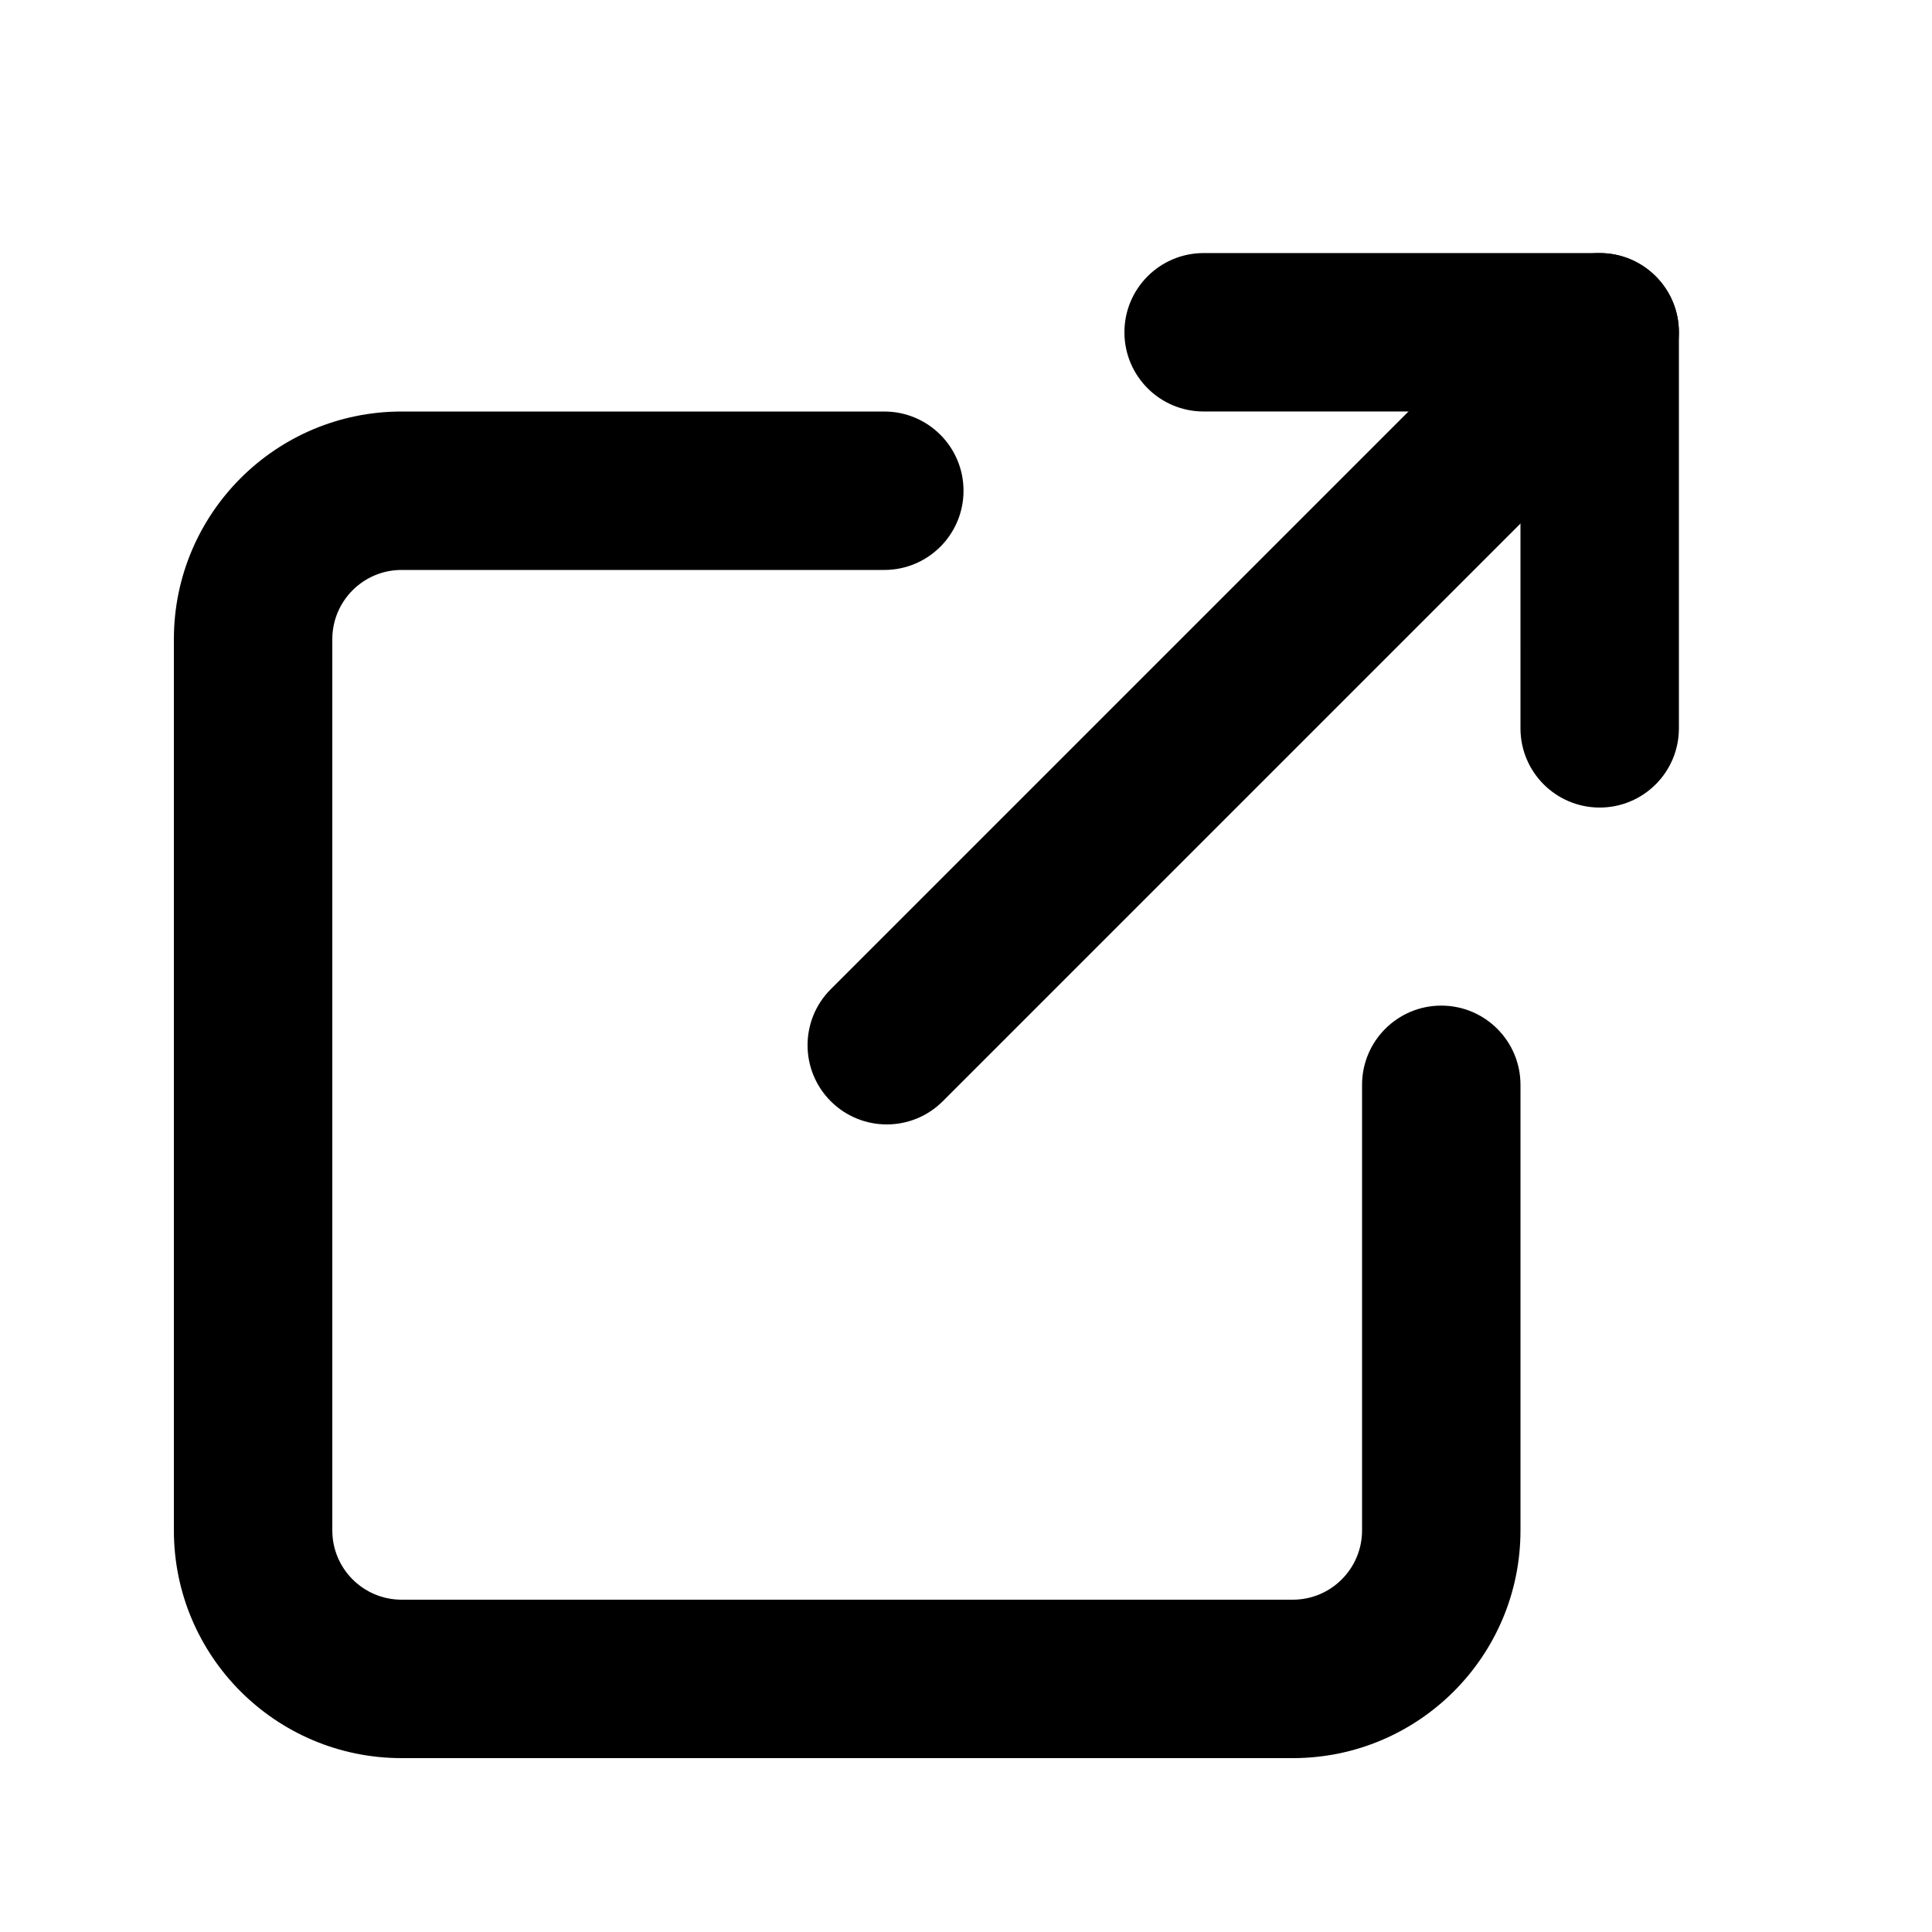 <?xml version="1.0" encoding="UTF-8"?>
<!-- Uploaded to: SVG Repo, www.svgrepo.com, Generator: SVG Repo Mixer Tools -->
<svg fill="#000000" width="800px" height="800px" version="1.1" viewBox="144 144 512 512" xmlns="http://www.w3.org/2000/svg">
 <g>
  <path d="m553.09 217.22c8.199-8.199 21.492-8.199 29.688 0 8.199 8.199 8.199 21.488 0 29.688l-188.93 188.93c-8.199 8.195-21.492 8.195-29.688 0-8.199-8.199-8.199-21.492 0-29.688z"/>
  <path d="m546.94 253.05h-83.965c-11.594 0-20.992-9.398-20.992-20.992s9.398-20.992 20.992-20.992h104.96c11.594 0 20.992 9.398 20.992 20.992v104.96c0 11.594-9.398 20.992-20.992 20.992s-20.992-9.398-20.992-20.992z"/>
  <path d="m504.96 431.49c0-11.594 9.398-20.992 20.992-20.992s20.992 9.398 20.992 20.992v118.08c0 33.332-27.02 60.352-60.352 60.352h-236.16c-33.332 0-60.352-27.02-60.352-60.352v-236.16c0-33.332 27.02-60.352 60.352-60.352h127.92c11.594 0 20.992 9.398 20.992 20.992s-9.398 20.992-20.992 20.992h-127.92c-10.145 0-18.367 8.223-18.367 18.367v236.16c0 10.145 8.223 18.367 18.367 18.367h236.16c10.145 0 18.367-8.223 18.367-18.367z"/>
 </g>
</svg>